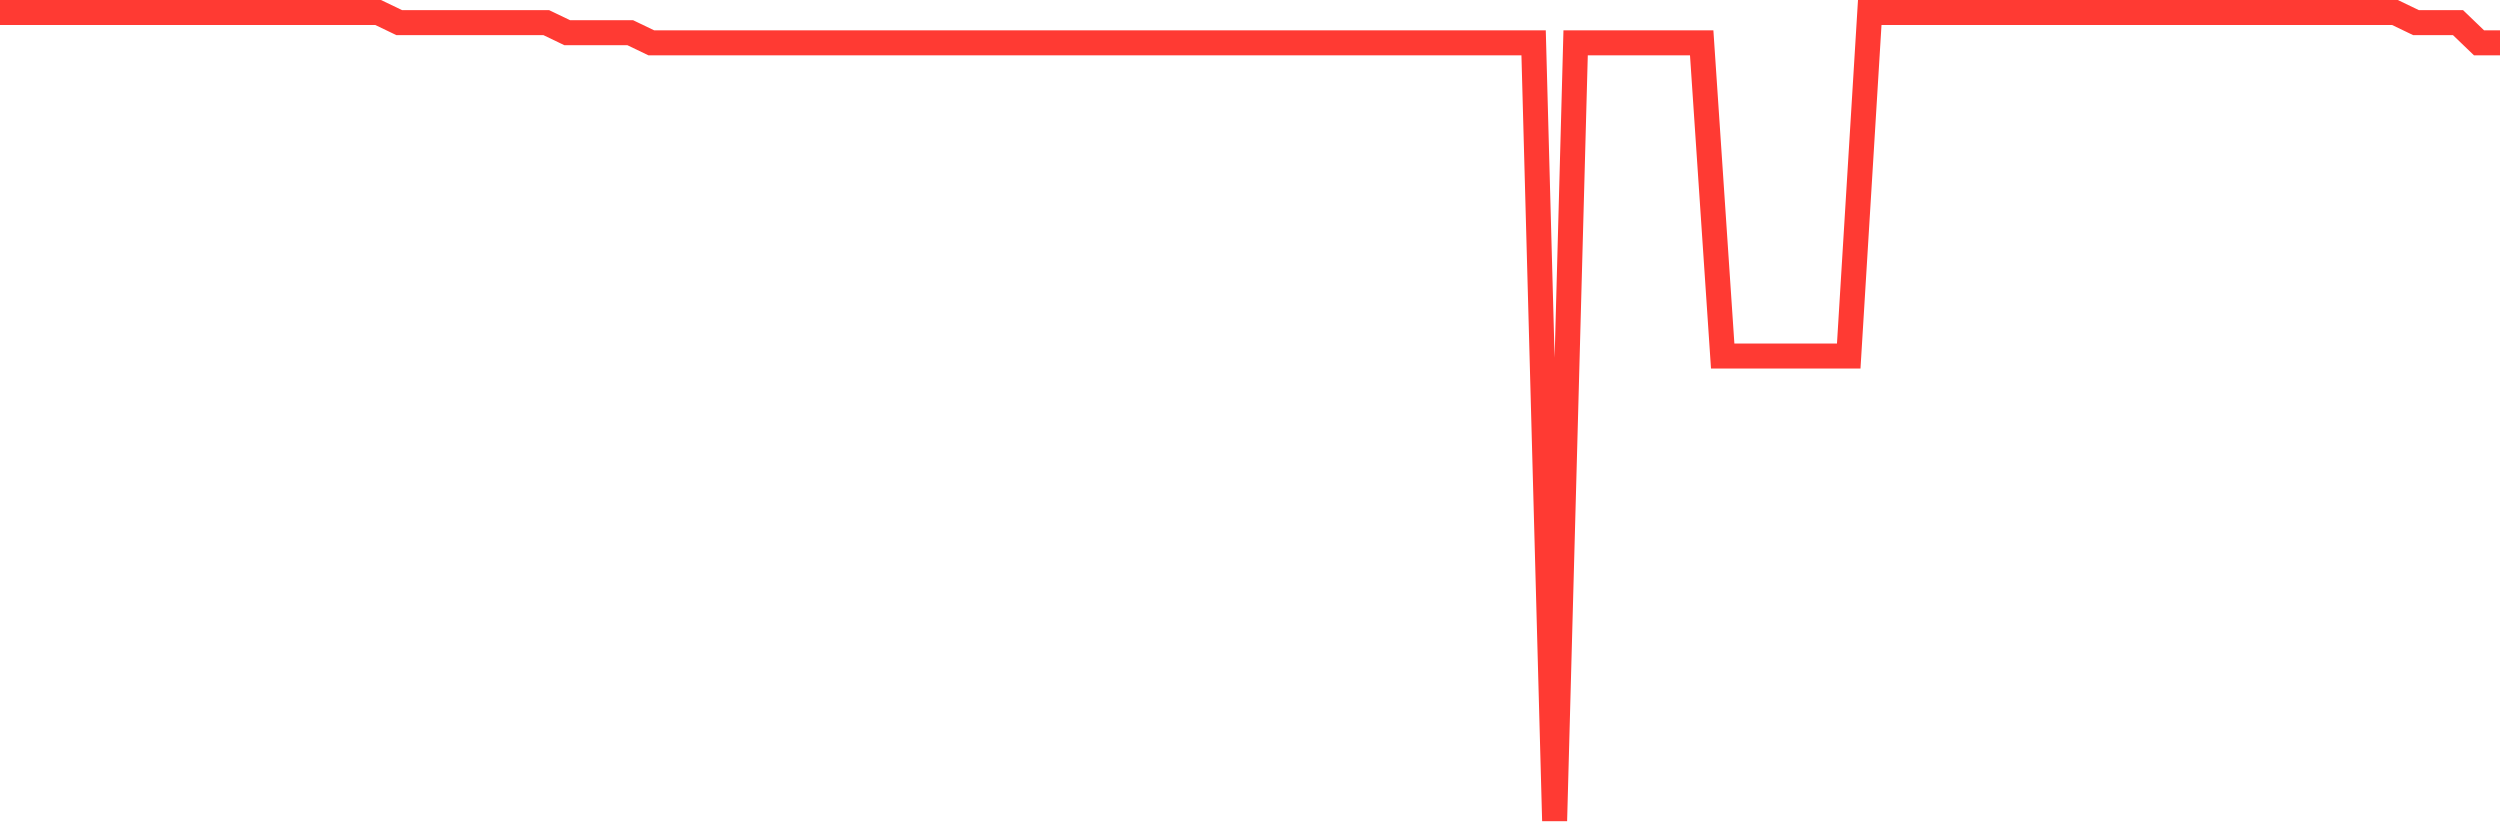 <svg
  xmlns="http://www.w3.org/2000/svg"
  xmlns:xlink="http://www.w3.org/1999/xlink"
  width="120"
  height="40"
  viewBox="0 0 120 40"
  preserveAspectRatio="none"
>
  <polyline
    points="0,0.6 1.008,0.6 2.017,0.6 3.025,0.6 4.034,0.6 5.042,0.6 6.05,0.6 7.059,0.6 8.067,0.6 9.076,0.6 10.084,0.6 11.092,0.6 12.101,0.6 13.109,0.6 14.118,0.6 15.126,0.6 16.134,0.6 17.143,0.6 18.151,0.6 19.16,1.085 20.168,1.085 21.176,1.085 22.185,1.085 23.193,1.085 24.202,1.085 25.21,1.085 26.218,1.085 27.227,1.57 28.235,1.57 29.244,1.57 30.252,1.57 31.261,2.055 32.269,2.055 33.277,2.055 34.286,2.055 35.294,2.055 36.303,2.055 37.311,2.055 38.319,2.055 39.328,2.055 40.336,2.055 41.345,2.055 42.353,2.055 43.361,2.055 44.37,2.055 45.378,2.055 46.387,2.055 47.395,2.055 48.403,2.055 49.412,2.055 50.42,2.055 51.429,2.055 52.437,2.055 53.445,2.055 54.454,2.055 55.462,2.055 56.471,2.055 57.479,2.055 58.487,2.055 59.496,2.055 60.504,2.055 61.513,2.055 62.521,2.055 63.529,2.055 64.538,2.055 65.546,2.055 66.555,2.055 67.563,2.055 68.571,2.055 69.58,2.055 70.588,2.055 71.597,2.055 72.605,2.055 73.613,2.055 74.622,39.4 75.63,2.055 76.639,2.055 77.647,2.055 78.655,2.055 79.664,2.055 80.672,2.055 81.681,2.055 82.689,17.09 83.697,17.09 84.706,17.09 85.714,17.09 86.723,17.09 87.731,17.09 88.739,17.09 89.748,0.6 90.756,0.6 91.765,0.6 92.773,0.6 93.782,0.6 94.79,0.6 95.798,0.6 96.807,0.6 97.815,0.6 98.824,0.6 99.832,0.6 100.84,0.6 101.849,0.6 102.857,0.6 103.866,0.6 104.874,0.6 105.882,0.6 106.891,0.6 107.899,0.6 108.908,0.6 109.916,0.6 110.924,0.6 111.933,0.6 112.941,0.6 113.95,0.6 114.958,0.6 115.966,1.085 116.975,1.085 117.983,1.085 118.992,2.055 120,2.055"
    fill="none"
    stroke="#ff3a33"
    stroke-width="1.2"
  >
  </polyline>
</svg>